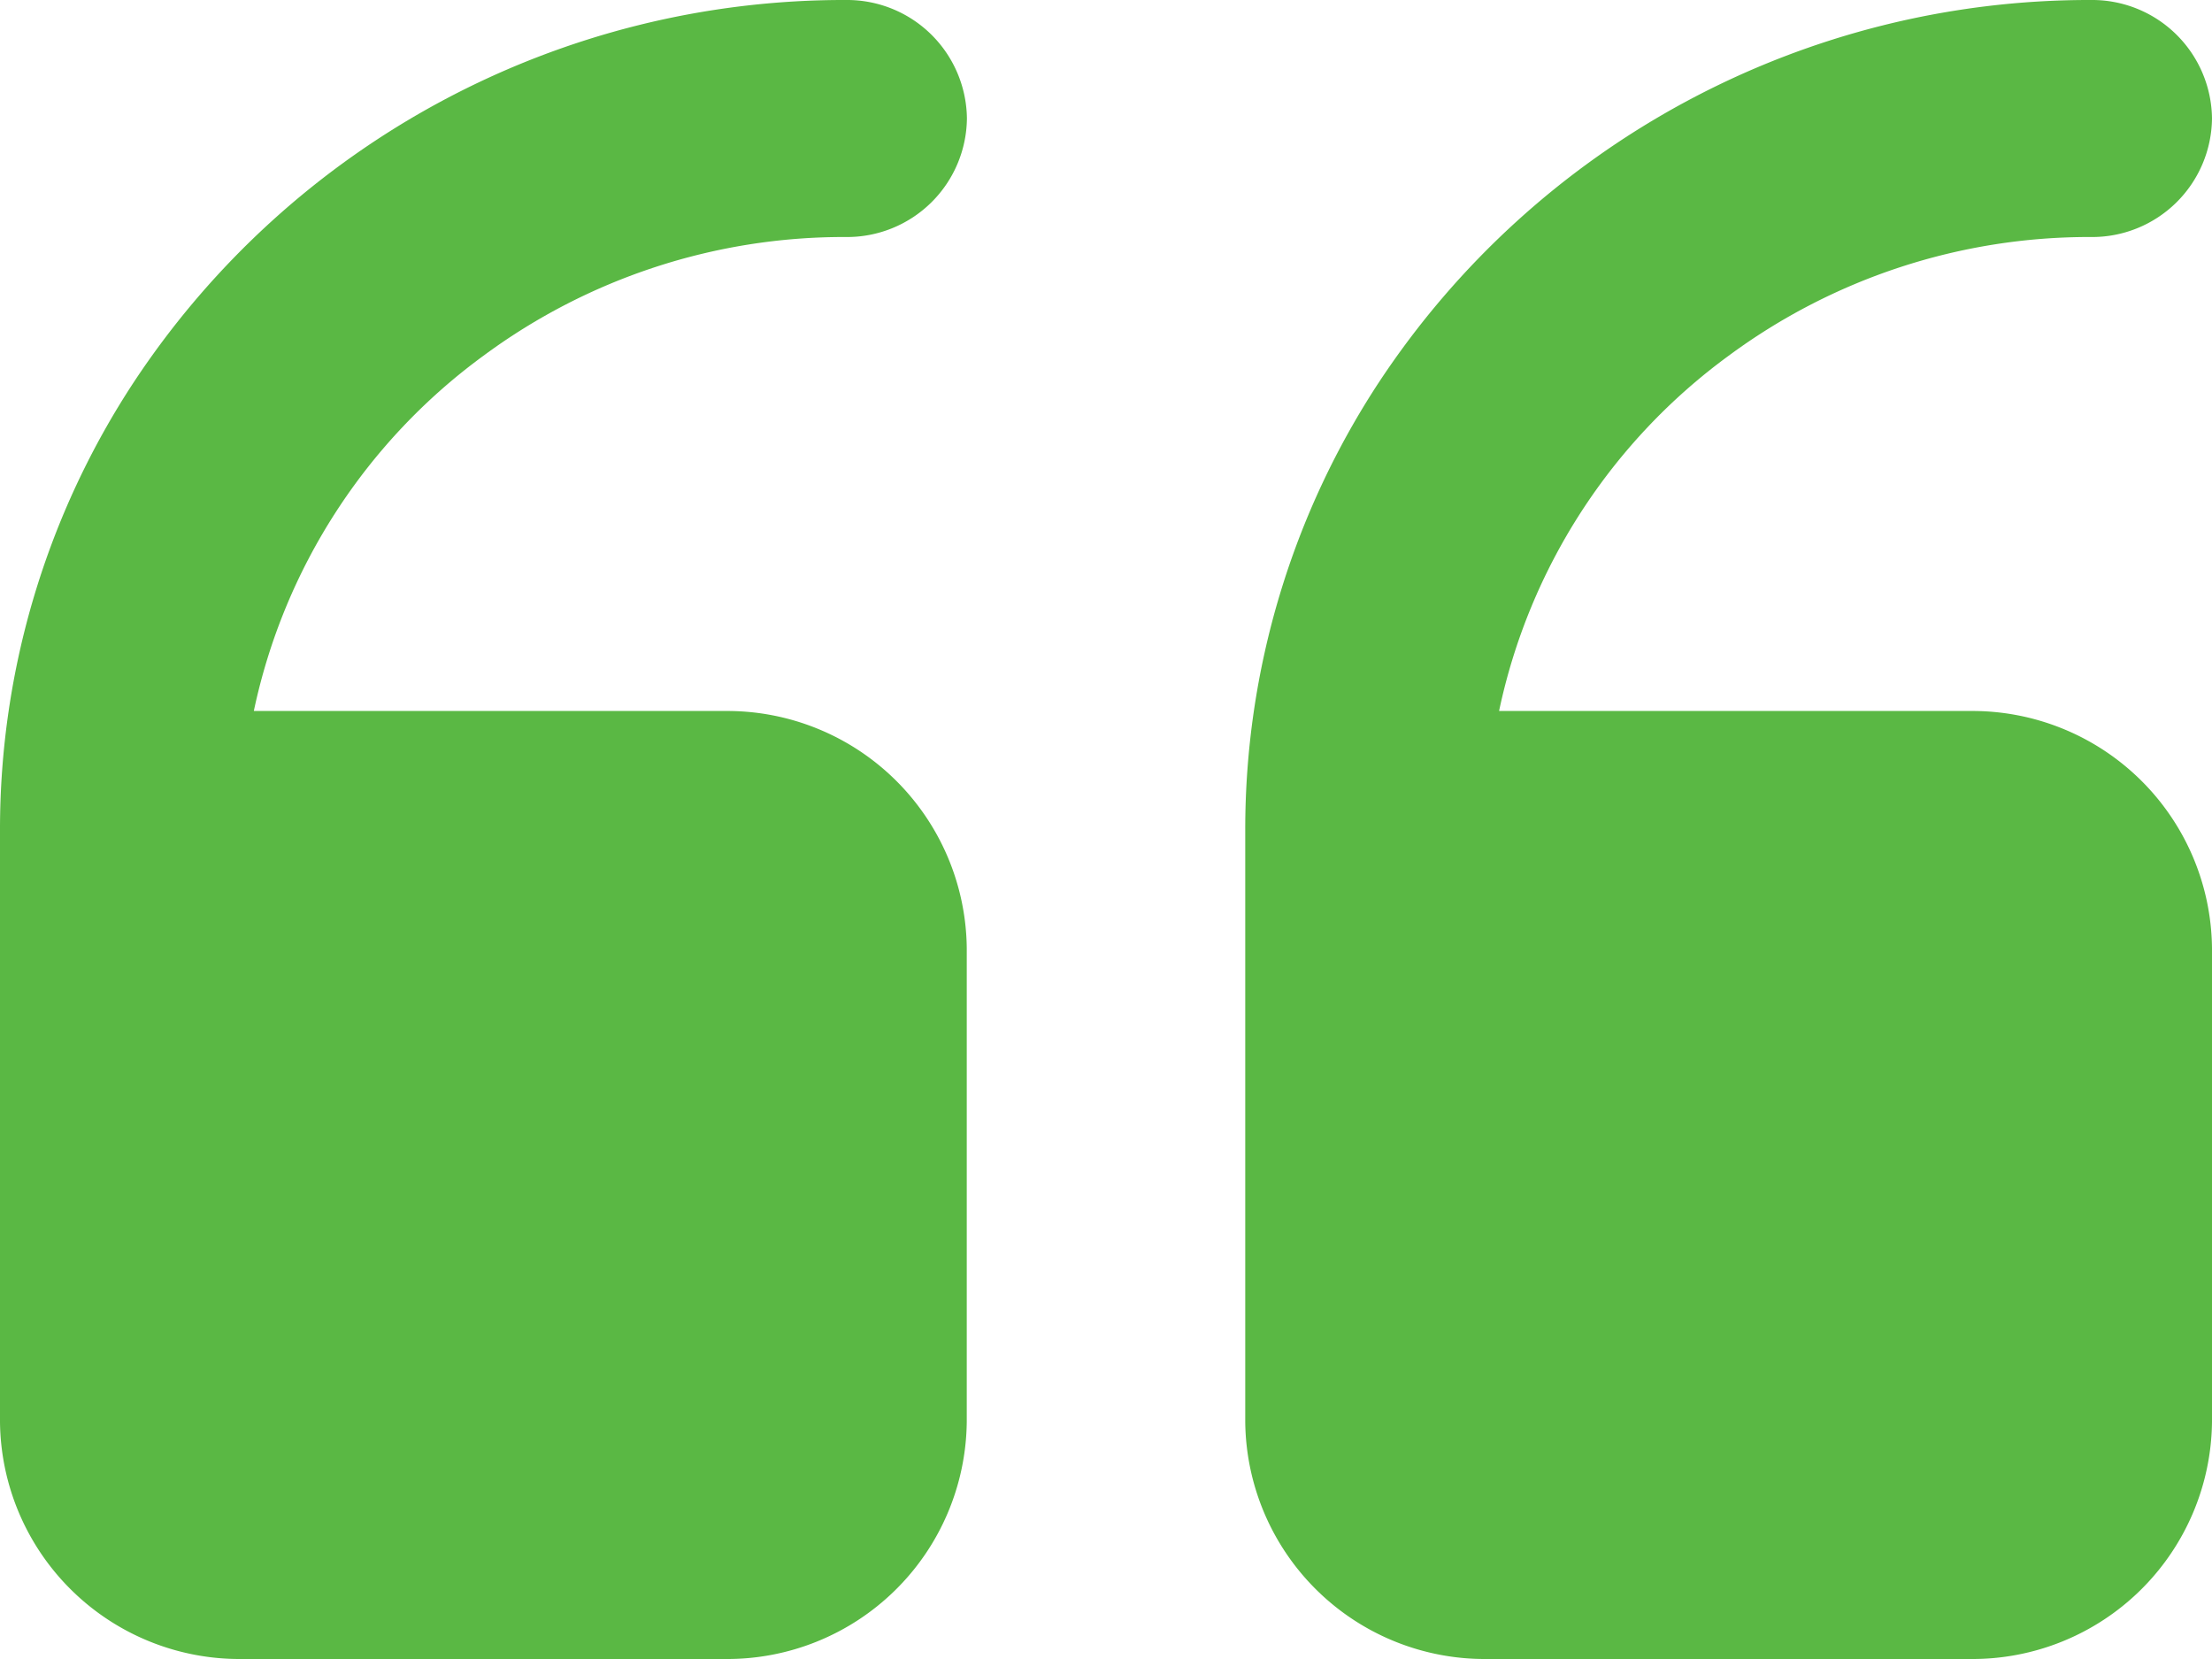 <svg xmlns="http://www.w3.org/2000/svg" width="40" height="30" viewBox="0 0 40 30">
  <path id="Union_64" data-name="Union 64" d="M26.888,30a4.333,4.333,0,0,1-4.37-4.286V15a14.718,14.718,0,0,1,2.433-8.111A15.387,15.387,0,0,1,37.814,0,2.167,2.167,0,0,1,40,2.142a2.167,2.167,0,0,1-2.186,2.144,10.961,10.961,0,0,0-6.556,2.148,10.691,10.691,0,0,0-4.15,6.423h8.521A4.334,4.334,0,0,1,40,17.142v8.571A4.334,4.334,0,0,1,35.629,30ZM4.37,30A4.333,4.333,0,0,1,0,25.714V15A14.72,14.72,0,0,1,2.434,6.889,15.387,15.387,0,0,1,15.3,0a2.167,2.167,0,0,1,2.185,2.142A2.167,2.167,0,0,1,15.3,4.286,10.958,10.958,0,0,0,8.741,6.434,10.693,10.693,0,0,0,4.59,12.857h8.522a4.333,4.333,0,0,1,4.37,4.285v8.571A4.333,4.333,0,0,1,13.112,30Z" fill="#5ab844"/>
</svg>
